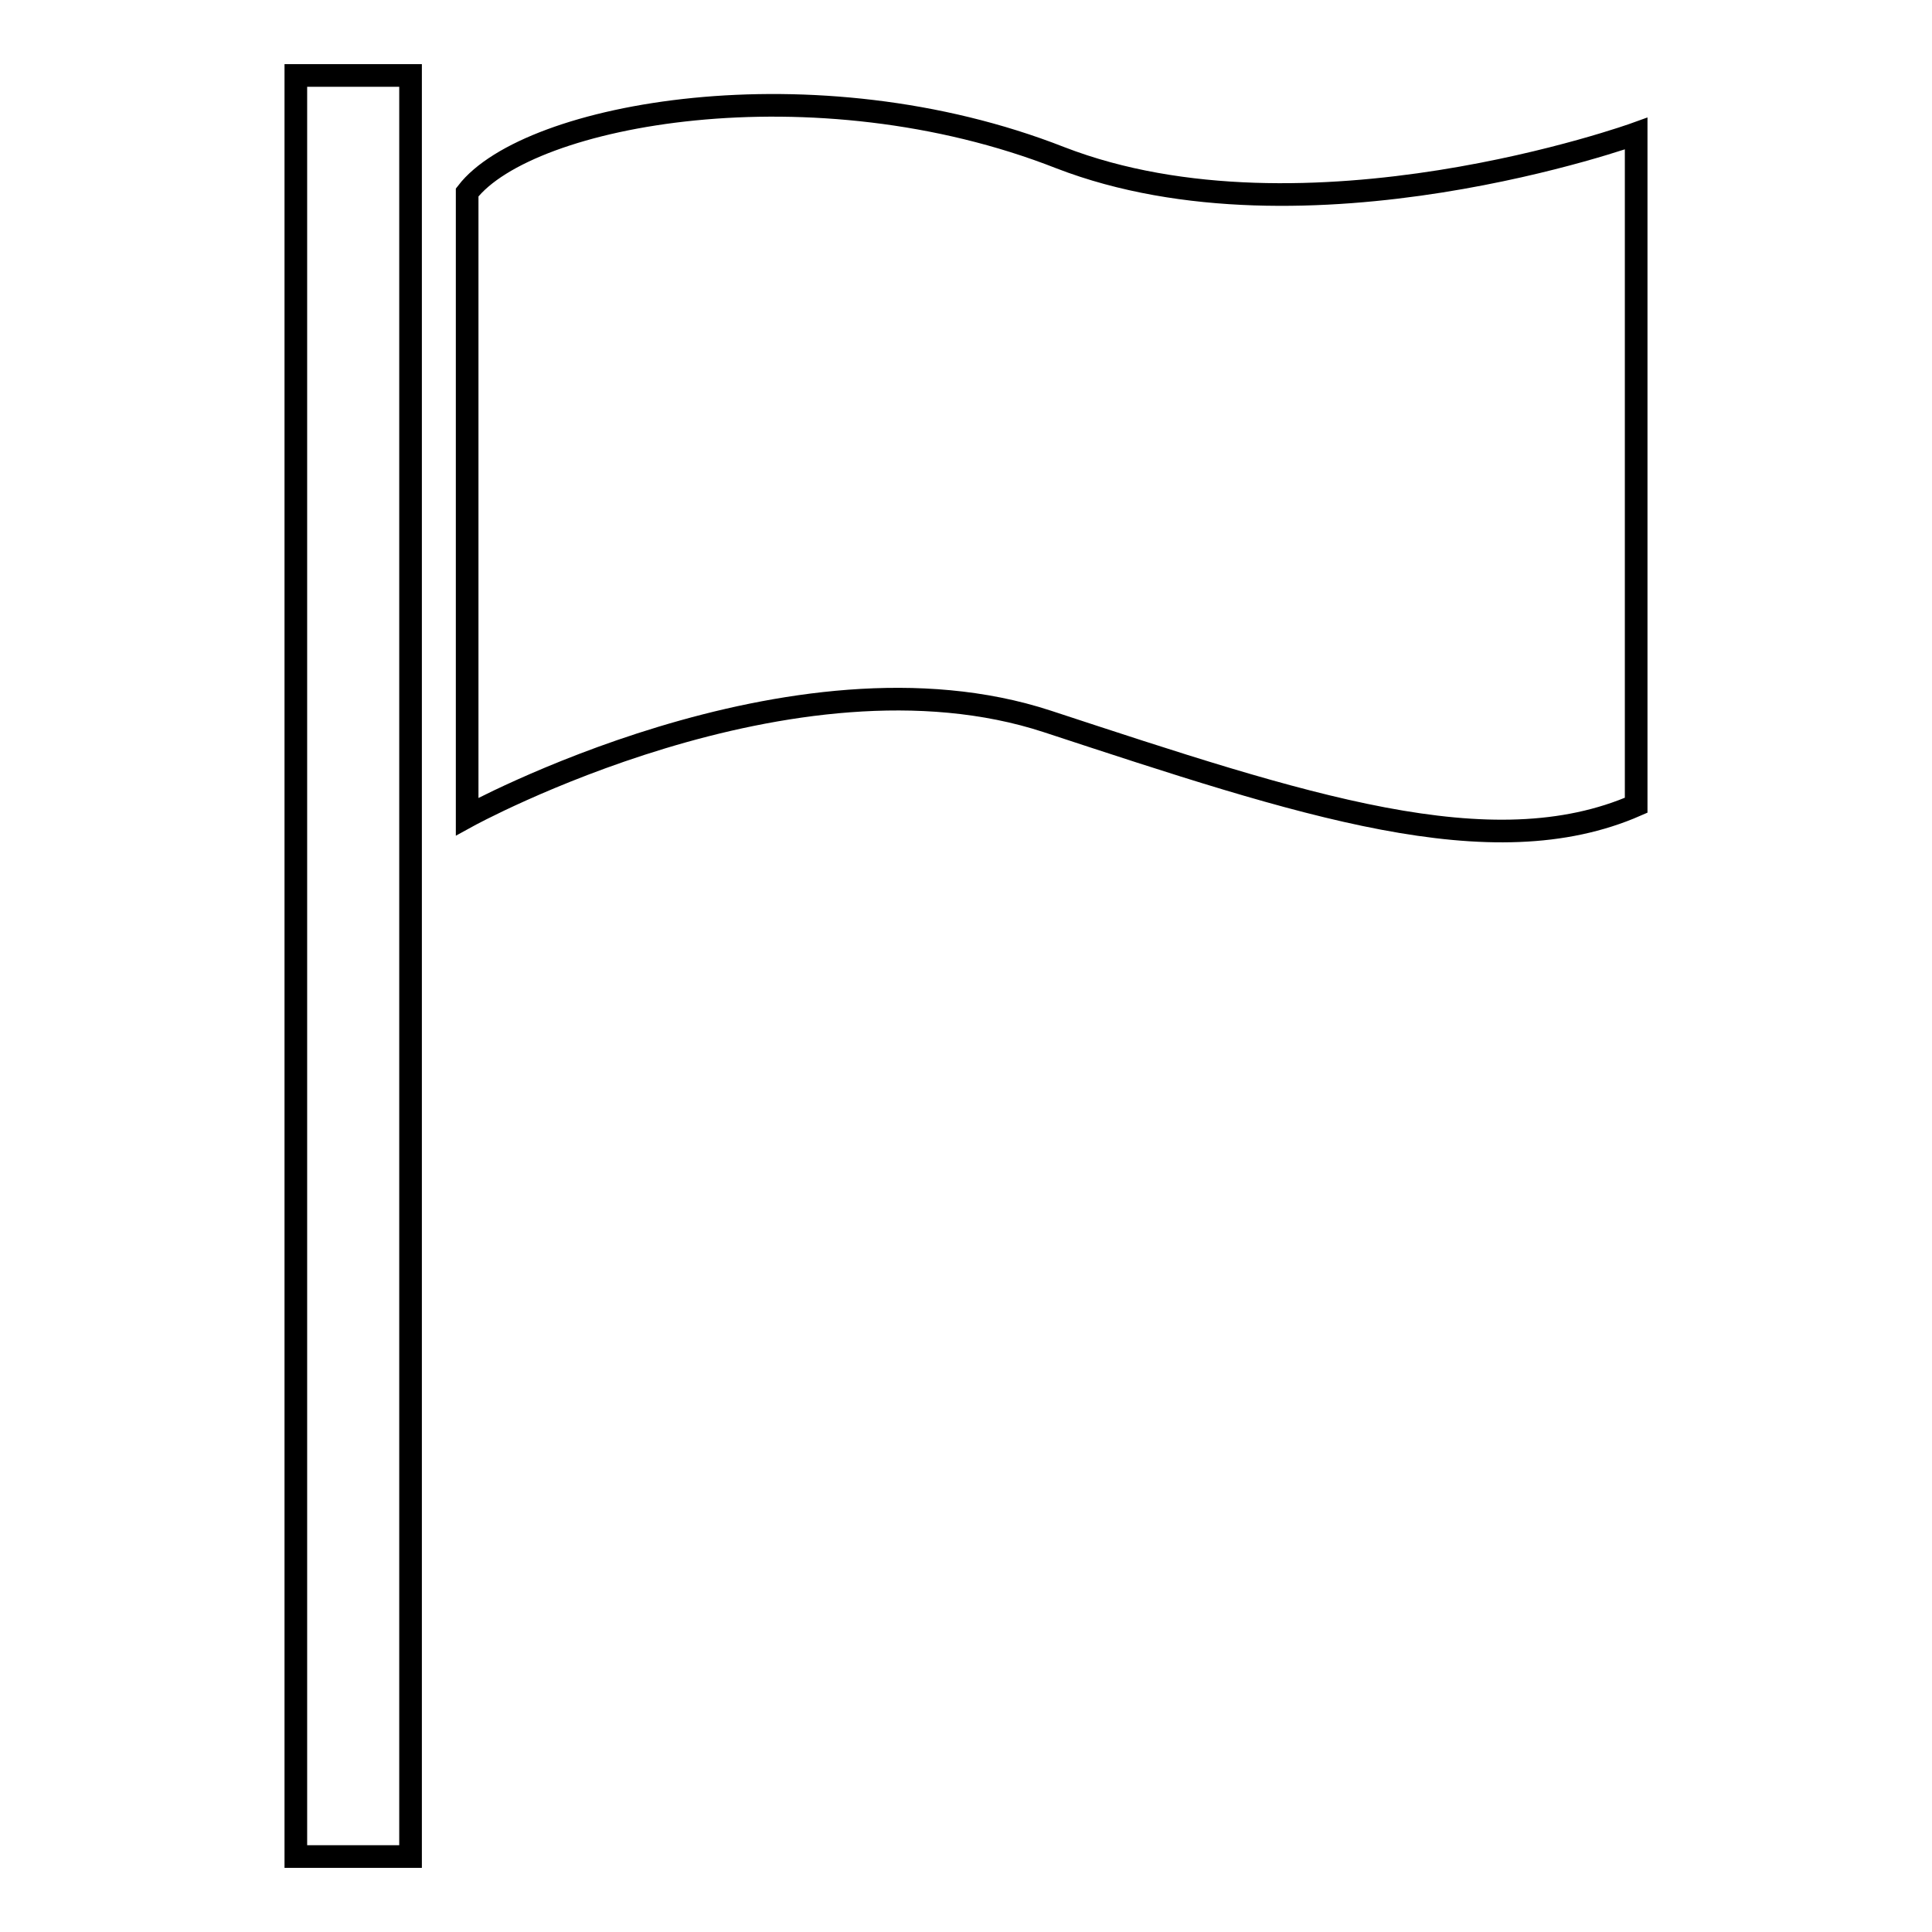 <?xml version="1.0" encoding="utf-8"?>
<!-- Svg Vector Icons : http://www.onlinewebfonts.com/icon -->
<!DOCTYPE svg PUBLIC "-//W3C//DTD SVG 1.1//EN" "http://www.w3.org/Graphics/SVG/1.1/DTD/svg11.dtd">
<svg version="1.1" xmlns="http://www.w3.org/2000/svg" xmlns:xlink="http://www.w3.org/1999/xlink" x="0px" y="0px" viewBox="0 0 256 256" enable-background="new 0 0 256 256" xml:space="preserve">
<g><g><path stroke-width="3" fill-opacity="0" stroke="#000000"  d="M39.2,10h15.2v236H39.2V10z"/><path stroke-width="3" fill-opacity="0" stroke="#000000"  d="M61.9,25.5v82.7c0,0,43.1-23.7,76.9-12.6c33.8,11.1,58.8,19.5,78,11.1v-89c0,0-43.7,15.8-76.3,3.2C107.9,8.1,70,15,61.9,25.5z"/></g></g>
</svg>